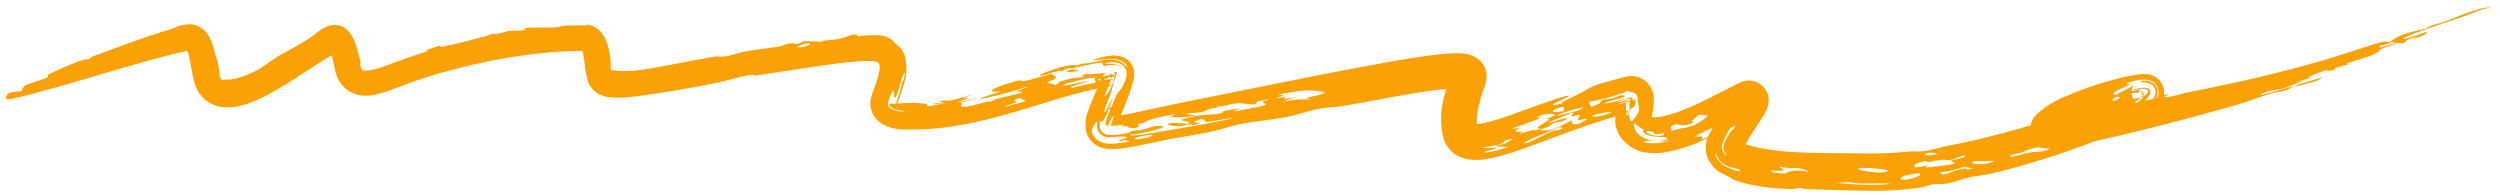 <?xml version="1.0" encoding="UTF-8"?> <svg xmlns="http://www.w3.org/2000/svg" width="257" height="20" viewBox="0 0 257 20" fill="none"><path d="M167.08 7.891C167.085 7.889 167.09 7.888 167.095 7.887C167.326 7.837 167.596 7.78 168.044 7.839C168.467 7.879 169.134 8.204 169.459 8.635C170.098 9.527 169.968 9.934 170.012 10.244C170.014 10.835 169.941 11.142 169.894 11.454C169.843 11.753 169.796 12.012 169.774 12.2C169.762 12.292 169.759 12.367 169.759 12.377C169.751 12.381 169.794 12.338 169.658 11.997C169.717 12.08 169.597 11.965 169.673 12.012C169.748 12.044 170.047 12.084 170.413 12.043C171.158 11.968 172.101 11.675 173.023 11.31C174.91 10.57 176.717 9.55 178.833 8.5C178.891 8.472 178.957 8.443 179.038 8.414C179.121 8.385 179.2 8.352 179.417 8.31C179.641 8.295 179.803 8.183 180.523 8.415C181.21 8.632 181.751 9.485 181.789 9.948C181.852 10.343 181.815 10.511 181.792 10.682C181.767 10.821 181.747 10.89 181.723 10.969C181.672 11.131 181.648 11.18 181.614 11.261C181.497 11.521 181.424 11.637 181.349 11.767C181.204 12.013 181.078 12.207 180.951 12.403C180.702 12.786 180.462 13.147 180.234 13.503C179.781 14.208 179.348 14.925 179.092 15.519C179.125 15.451 179.184 15.23 179.142 15.001C179.103 14.771 179 14.632 178.972 14.6C178.906 14.538 179.076 14.689 179.305 14.788C182.609 15.943 187.904 15.692 192.322 15.778C193.403 15.783 194.484 15.732 195.559 15.635C197.129 15.482 197.041 15.606 197.486 15.566C198.704 15.437 199.406 15.143 200.288 14.98C201.34 14.782 202.376 14.557 203.401 14.314C206.574 13.557 209.617 12.682 212.698 11.608C216.864 10.08 215.057 11.199 216.52 10.705C219.328 9.631 216.791 10.212 217.783 9.603C218.324 9.344 218.971 8.997 219.214 8.815C219.322 8.734 219.408 8.645 219.371 8.689C219.361 8.703 219.326 8.745 219.28 8.833C219.255 8.889 219.105 9.129 219.126 9.572C219.129 9.761 219.23 10.128 219.397 10.35C219.566 10.59 219.757 10.717 219.86 10.777C220.098 10.912 220.237 10.925 220.281 10.935C220.487 10.954 220.32 10.934 220.221 10.951C220.105 10.964 219.952 10.989 219.809 11.016C219.195 11.135 218.527 11.318 217.864 11.515C216.534 11.915 215.194 12.385 213.906 12.903C214.654 12.531 215.426 12.178 216.212 11.845C214.788 12.34 212.771 13.1 215.058 12.022C214.521 12.187 214.018 12.341 213.479 12.533C213.468 12.703 211.584 13.613 211.444 13.894C211.454 13.887 211.516 13.879 211.645 13.64C211.706 13.521 211.775 13.306 211.759 13.059C211.744 12.809 211.652 12.607 211.585 12.493C211.434 12.252 211.388 12.233 211.436 12.259C211.47 12.294 211.669 12.418 211.795 12.855C211.915 13.323 211.731 13.706 211.66 13.819C211.576 13.953 211.542 13.979 211.534 13.993C211.566 13.972 212.098 13.654 212.076 13.679C212.072 13.701 212.012 13.747 211.89 13.828C211.789 13.894 211.591 14.031 211.582 14.047C211.591 14.038 211.61 14.024 211.657 13.966C211.698 13.898 211.808 13.832 211.906 13.415C211.952 13.214 211.941 12.845 211.795 12.556C211.648 12.252 211.452 12.097 211.34 12.019C211.086 11.855 211.013 11.862 210.955 11.843C210.8 11.818 210.979 11.845 211.107 11.835C211.399 11.826 211.797 11.784 212.188 11.733C212.988 11.629 213.82 11.487 214.477 11.372C215.1 11.262 215.552 11.18 215.664 11.16C216.845 10.948 215.867 11.413 216.861 11.178C218.573 10.767 217.313 10.543 219.781 10.655C220.653 10.229 220.76 10.32 221.928 10.056C222.082 10.021 221.934 9.928 222.001 9.908C223.743 9.391 222.441 9.946 222.454 9.956C222.666 10.126 224.534 9.571 224.937 9.49C228.186 8.848 230.873 8.275 233.766 7.56C235.376 7.161 237.05 6.715 238.918 6.177C240.05 5.856 243.446 4.714 244.541 4.401C245.623 4.095 245.091 4.426 245.677 4.317C246.46 3.677 247.304 3.363 249.393 2.943C249.982 2.502 250.029 2.636 251.012 2.319C251.146 2.276 251.283 2.229 251.452 2.169C252.633 1.754 254.641 0.746 256.123 0.752C254.524 1.07 254.727 1.187 253.032 1.774C252.839 1.842 252.021 2.102 251.048 2.431C249.182 3.063 246.752 3.919 247.095 3.998C247.368 4.063 249.283 3.304 249.366 3.305C249.854 3.31 248.82 3.845 247.834 4.093C248.062 3.987 248.344 3.862 248.595 3.748C246.362 4.266 248.083 4.493 246.235 4.404C246.006 4.393 246.059 4.289 245.698 4.316C245.64 4.371 246.077 4.323 245.728 4.45C245.368 4.582 244.634 4.642 244.573 4.807C244.48 5.049 245.958 4.495 246.072 4.47C246.073 4.469 246.074 4.467 246.075 4.466C247.107 4.248 245.026 4.927 244.931 4.976C244.324 5.3 244.794 5.254 243.856 5.658C243.32 5.889 241.899 6.295 241.383 6.472C240.869 6.651 241.706 6.494 241.362 6.621C241.019 6.748 240.564 6.811 240.161 6.957C239.989 7.021 240.028 7.12 239.944 7.149C239.046 7.463 239.58 7.071 238.757 7.331C238.225 7.5 236.481 8.226 237.74 7.921C237.149 8.117 236.571 8.302 235.981 8.489C236.365 8.411 236.757 8.32 237.135 8.249C236.002 8.526 235.545 8.845 234.844 9.057C234.638 9.119 234.431 9.16 234.223 9.195C233.731 9.278 233.233 9.326 232.707 9.548C231.669 9.983 233.029 9.624 234.247 9.281C234.904 9.097 235.518 8.918 235.7 8.881C235.902 8.84 235.19 9.221 235.073 9.259C234.829 9.339 234.556 9.392 234.291 9.44C233.999 9.492 233.719 9.536 233.509 9.597C232.077 10.012 231.236 10.405 229.87 10.799C225.296 12.113 219.616 13.587 215.133 14.555C215.05 14.573 214.969 14.591 214.889 14.607C213.175 14.962 212.125 14.958 211.129 15.005C210.992 15.009 210.86 15.011 210.694 15.002C210.525 14.987 210.361 14.991 209.994 14.873C209.795 14.785 209.521 14.741 209.098 14.225C208.896 13.964 208.75 13.563 208.744 13.218C208.732 12.883 208.812 12.629 208.875 12.47C209.015 12.136 209.128 12.017 209.219 11.902C209.305 11.8 209.374 11.732 209.438 11.672C210.696 10.662 210.884 10.593 212.103 10.004C214.377 9.01 217.402 8.013 219.747 7.654C219.959 7.629 220.173 7.604 220.472 7.609C220.552 7.611 220.662 7.617 220.772 7.632C220.889 7.651 220.986 7.66 221.219 7.739C221.326 7.777 221.444 7.829 221.572 7.905C221.636 7.944 221.7 7.986 221.771 8.042C221.859 8.111 221.948 8.195 222.033 8.294C222.203 8.49 222.345 8.754 222.414 9.023C222.482 9.3 222.481 9.48 222.465 9.673C222.427 10.044 222.298 10.296 222.248 10.398C222.18 10.529 222.113 10.633 222.047 10.723C221.926 10.887 221.859 10.959 221.766 11.059C221.592 11.242 221.493 11.333 221.35 11.46C220.629 12.053 220.271 12.249 220.076 12.368C215.49 14.805 209.806 16.513 205.846 17.569C205.234 17.731 204.726 17.84 204.297 17.921C203.429 18.084 202.924 18.12 202.665 18.183C200.994 18.573 201.473 18.621 200.095 18.871C199.348 19 199.183 18.879 199.082 18.891C198.193 18.989 198.043 19.195 197.348 19.294C195.676 19.525 193.997 19.635 192.321 19.613C190.097 19.582 187.886 19.531 185.607 19.44C185.326 19.428 185.35 19.347 185.167 19.343C184.374 19.328 184.737 19.476 183.903 19.438C182.152 19.325 180.387 19.235 178.269 18.506C178.089 18.437 178.02 18.337 177.722 18.173C177.66 18.139 177.588 18.1 177.502 18.056C177.017 17.741 176.519 17.82 175.678 16.518C175.249 15.81 175.272 14.644 175.599 14.016C176.302 12.537 177.18 11.458 177.936 10.295C178.011 10.18 178.066 10.035 178.113 9.897C178.135 9.83 178.156 9.759 178.155 9.735C178.154 9.726 178.147 9.72 178.113 9.804C178.102 9.831 178.089 9.867 178.075 9.921C178.063 9.971 178.04 10.049 178.028 10.217C178.023 10.298 178.021 10.399 178.036 10.524C178.055 10.682 178.11 10.937 178.262 11.197C178.553 11.768 179.346 12.092 179.693 12.075C180.395 12.059 180.358 11.952 180.459 11.933C179.345 12.463 177.488 13.338 176.416 13.827C175.003 14.482 173.595 15.102 171.982 15.495C171.168 15.68 170.299 15.839 169.217 15.686C168.167 15.593 166.727 14.684 166.277 13.512C165.969 12.73 166.062 12.4 166.062 12.076C166.082 11.768 166.121 11.522 166.157 11.296C166.229 10.864 166.304 10.434 166.301 10.325C166.301 10.313 166.299 10.322 166.312 10.396C166.33 10.466 166.345 10.628 166.541 10.908C166.724 11.198 167.217 11.468 167.486 11.485C167.77 11.521 167.877 11.478 167.943 11.462C167.494 11.532 167.109 11.584 166.848 11.652C165.911 11.901 166.645 11.811 165.7 12.082C163.176 12.822 160.684 13.771 158.116 14.729C156.828 15.202 155.529 15.691 154.08 16.077C153.346 16.261 152.583 16.448 151.595 16.44C151.092 16.424 150.491 16.366 149.816 16.001C149.132 15.646 148.586 14.888 148.402 14.264C147.691 11.391 148.593 9.5 149.227 7.551C149.284 7.471 149.155 7.469 149.219 8.08C149.263 8.383 149.495 8.743 149.669 8.881C149.845 9.033 149.956 9.072 150.011 9.095C150.204 9.153 149.984 9.094 149.824 9.097C149.458 9.085 148.984 9.114 148.521 9.155C147.693 9.229 146.793 9.356 145.856 9.504C143.323 9.912 140.587 10.462 138.293 10.855C136.987 11.08 136.721 10.973 135.799 11.143C134.153 11.448 133.892 11.698 132.158 12.045C130.776 12.322 129.151 12.431 127.707 12.717C126.267 13.002 125.633 13.317 123.975 13.648C123.817 13.68 123.654 13.71 123.49 13.74C122.187 13.976 120.548 14.229 119.238 14.507C118.31 14.701 117.383 14.902 116.407 15.083C115.914 15.172 115.419 15.261 114.812 15.312C114.5 15.331 114.18 15.362 113.649 15.279C113.377 15.225 113.024 15.162 112.549 14.833C112.061 14.517 111.665 13.788 111.616 13.319C111.498 11.973 111.821 11.609 111.968 11.085C112.149 10.606 112.328 10.198 112.497 9.8C112.837 9.008 113.141 8.271 113.373 7.543C113.419 7.448 113.359 7.357 113.398 7.769C113.42 7.97 113.588 8.351 113.827 8.558C114.061 8.769 114.234 8.816 114.304 8.839C114.444 8.872 114.336 8.846 114.216 8.857C114.088 8.864 113.915 8.885 113.734 8.915C107.199 10.083 100.696 13.643 92.474 13.299C92.081 13.253 91.681 13.186 91.179 12.985C90.926 12.876 90.64 12.746 90.285 12.436C89.949 12.156 89.452 11.47 89.469 10.648C89.49 10.111 89.559 10.004 89.603 9.82C89.648 9.669 89.691 9.546 89.731 9.432C89.811 9.208 89.882 9.023 89.95 8.841C90.084 8.48 90.196 8.155 90.279 7.849C90.456 7.241 90.451 6.724 90.394 6.604C90.359 6.52 90.364 6.486 90.149 6.358C90.249 6.376 89.796 6.263 89.354 6.268C88.892 6.26 88.367 6.289 87.833 6.334C86.758 6.425 85.632 6.575 84.501 6.736C82.245 7.06 79.954 7.437 77.728 7.76C77.256 7.829 77.94 7.515 76.443 7.831C75.637 8.001 74.539 8.367 72.663 8.719C71.662 8.906 70.657 9.088 69.632 9.26C68.394 9.466 67.147 9.673 65.85 9.846C65.201 9.93 64.54 10.01 63.801 10.039C63.427 10.049 63.037 10.058 62.517 9.977C62.256 9.93 61.95 9.87 61.552 9.664C61.164 9.476 60.646 8.983 60.463 8.433C60.063 7.103 60.14 6.453 59.99 5.755C59.934 5.436 59.843 5.155 59.801 5.083C59.783 5.046 59.797 5.084 59.884 5.142C59.969 5.202 60.109 5.233 60.145 5.228C54.806 5.228 48.98 6.326 43.713 7.977C43.083 8.176 42.462 8.395 41.832 8.629C41.045 8.917 40.266 9.237 39.347 9.525C38.881 9.663 38.38 9.808 37.713 9.837C37.07 9.884 36.081 9.65 35.466 9.065C34.448 8.058 34.466 7.156 34.306 6.578C34.187 5.97 34.084 5.504 33.926 5.133C33.906 5.083 33.853 5.069 33.968 5.177C34.027 5.227 34.154 5.307 34.336 5.34C34.516 5.375 34.711 5.34 34.811 5.3C33.098 6.145 31.02 7.707 28.934 8.938C27.864 9.568 26.776 10.192 25.414 10.667C24.716 10.886 23.971 11.134 22.828 11.007C22.27 10.938 21.549 10.681 21.004 10.178C20.443 9.666 20.165 9.081 20.002 8.554C19.642 7.223 19.618 6.419 19.415 5.707C19.329 5.373 19.206 5.111 19.166 5.067C19.099 5.019 19.35 5.208 19.41 5.189C14.292 6.271 6.95 8.849 1.103 10.194C0.392 10.366 0.587 9.796 0.954 9.515C1.367 9.456 1.763 9.425 2.195 9.374C2.499 8.643 2.455 8.815 4.345 8.168C5.505 7.774 4.501 7.881 5.092 7.589C5.852 7.206 9.515 5.601 8.92 6.219C9.132 6.075 9.325 5.94 9.531 5.799C12.242 4.803 14.855 3.798 17.603 2.986C18.093 2.85 18.078 2.727 18.603 2.609C18.947 2.542 19.249 2.468 19.729 2.507C20.396 2.567 21.034 3.019 21.357 3.526C21.697 4.034 21.862 4.567 22.006 5.12C22.194 5.904 22.333 6.006 22.481 6.971C22.545 7.38 22.554 7.597 22.584 7.788C22.619 7.998 22.699 8.24 23.041 8.253C22.959 8.05 23.056 8.281 23.936 8.136C24.776 7.996 25.975 7.464 26.56 7.151C26.739 7.068 28.044 6.102 28.801 5.663C29.565 5.233 30.76 4.632 31.924 3.85C32.479 3.486 32.734 3.138 33.45 2.791C33.545 2.746 33.645 2.706 33.748 2.672C34.203 2.478 34.958 2.533 35.406 2.852C35.864 3.156 36.096 3.532 36.279 3.884C36.324 3.973 36.37 4.072 36.413 4.179C36.741 4.953 36.992 6.101 37.036 6.268C37.201 7.003 36.924 6.234 37.032 6.711C37.097 6.977 37.184 7.12 37.21 7.14C37.263 7.411 38.472 7.209 39.56 6.79C40.676 6.394 41.836 5.95 42.959 5.582C43.267 5.48 43.565 5.382 43.861 5.286C44.204 5.175 43.691 5.202 43.736 5.184C46.042 4.356 44.829 4.878 45.495 4.802C46.128 4.694 50.654 3.613 50.659 3.433C50.847 3.663 51.83 3.278 52.097 3.227C53.129 3.025 52.959 3.282 53.955 3.065C54.318 2.987 53.582 2.936 53.977 2.885C54.964 2.759 55.88 2.891 57.199 2.802C57.522 2.781 57.613 2.661 58.185 2.628C58.572 2.603 59.788 2.615 60.251 2.611C60.542 2.621 60.619 2.602 60.255 2.519C60.213 2.507 60.159 2.493 60.089 2.479C60.149 2.487 60.204 2.495 60.255 2.503C60.864 2.557 61.4 2.883 61.688 3.201C61.986 3.52 62.135 3.812 62.261 4.09C62.503 4.645 62.64 5.2 62.754 6.023C62.813 6.402 62.698 7.053 62.881 7.53C62.876 7.513 62.868 7.49 62.856 7.467C62.813 7.385 62.811 7.335 62.815 7.283C62.824 7.233 62.815 7.195 62.916 7.216C63.517 7.312 64.618 7.358 65.865 7.187C66.947 7.035 68.055 6.826 69.185 6.613C70.553 6.354 71.951 6.071 73.339 5.84C74.025 5.726 73.886 5.927 74.882 5.746C75.028 5.719 76.2 5.351 76.891 5.238C77.306 5.169 79.475 4.88 79.911 4.813C80.632 4.698 80.73 4.512 81.131 4.476C82.288 4.372 81.412 4.768 82.73 4.208C83.135 4.298 83.761 4.21 84.125 4.29C84.199 4.305 84.261 4.327 84.309 4.358C84.742 4.039 85.383 4.185 86.289 3.987C87.192 3.788 87.933 3.242 88.2 3.748C88.616 3.63 90.577 3.51 91.076 3.771C91.216 3.818 91.337 3.872 91.433 3.925C92.035 4.304 91.655 4.142 92.26 4.668C92.317 4.727 92.334 4.708 92.424 4.775C92.506 4.845 92.698 5 92.916 5.494C93.119 5.81 93.335 7.24 93.014 8.323C92.74 9.431 92.34 10.325 92.322 10.408C92.241 10.588 92.204 10.758 92.204 10.655C92.15 10.381 92.081 10.437 92.085 10.436C92.07 10.445 92.127 10.475 92.131 10.655C92.111 10.741 92.158 10.491 92.226 10.298C92.294 10.088 92.381 9.842 92.46 9.601C92.621 9.118 92.739 8.647 92.75 8.47C92.803 8.377 92.855 8.282 92.907 8.177C93.161 6.944 92.838 7.642 92.678 8.155C92.521 8.676 92.285 9.631 92.071 9.995C91.967 10.173 91.758 9.971 92.005 9.378C91.697 9.992 91.929 9.088 91.765 9.315C91.707 9.434 91.409 9.93 91.28 10.653C91.295 11.067 91.681 11.232 91.935 11.326C92.21 11.421 92.469 11.45 92.668 11.457C92.9 11.465 93.054 11.45 93.059 11.418C92.935 11.408 92.806 11.397 92.675 11.383C92.215 11.322 91.593 11.221 91.407 10.769C91.409 10.711 91.43 10.674 91.454 10.653C91.496 10.62 91.545 10.633 91.598 10.653C91.704 10.704 91.783 10.654 91.956 10.652C92.132 10.647 92.423 10.641 92.757 10.61C93.362 10.572 94.073 10.55 94.792 10.631C96.273 10.744 93.874 11.263 97.343 10.569C96.804 10.65 96.35 10.691 95.857 10.736C95.783 10.553 96.598 10.667 96.998 10.538C97.188 10.48 95.967 10.527 97.001 10.324C97.943 10.447 98.586 10.048 100.079 9.69C99.674 9.838 99.267 9.981 98.861 10.117C101.452 9.748 95.537 11.128 100.527 10.119C99.933 10.275 99.337 10.41 98.738 10.549C99.053 10.586 98.642 10.974 98.919 10.98C99.647 10.996 100.648 10.657 101.486 10.453C101.854 10.364 101.647 10.5 101.678 10.493C102.181 10.369 102.04 10.285 102.476 10.16C103.025 10.004 104.641 9.66 104.893 9.571C105.547 9.346 104.378 9.446 104.437 9.41C104.829 9.181 105.717 9.017 105.631 8.89C103.59 9.635 97.542 11.056 102.911 9.39C101.356 9.568 101.706 9.149 103.832 8.518C105.595 7.986 104.488 8.442 105.452 8.311C105.574 8.294 107.972 7.66 108.069 7.53C108.039 7.782 108.869 7.76 108.417 8.14C108.35 8.195 107.371 8.465 107.765 8.553C107.962 8.597 108.51 8.66 108.465 8.802C108.642 8.661 108.821 8.509 109.003 8.364C110.457 7.932 110.695 7.973 111.531 7.934C111.478 7.878 110.666 7.78 111.817 7.596C111.873 7.589 111.954 7.67 112.532 7.6C113.038 7.54 113.374 7.517 113.516 7.54C113.626 7.556 113.633 7.596 113.537 7.671C113.463 7.73 113.327 7.81 113.12 7.924C113.278 7.883 113.424 7.849 113.561 7.82C114.087 7.697 114.587 7.723 114.625 7.778C114.621 7.823 114.433 7.583 114.453 7.582C114.444 7.579 114.413 7.715 114.348 7.863C114.131 8.405 113.874 9.001 113.519 9.911C113.93 9.677 114.214 9.131 114.573 7.937C114.621 7.781 114.643 7.595 114.626 7.566C114.617 7.55 114.63 7.616 114.662 7.65C114.693 7.683 114.681 7.668 114.617 7.658C114.59 7.558 114.57 7.463 114.495 7.364C114.671 7.391 114.791 7.453 114.807 7.486C114.819 7.516 114.799 7.496 114.798 7.555C114.788 7.669 114.722 7.85 114.67 7.969C114.356 8.688 114.562 8.302 114.221 9.504C114.103 9.903 113.142 12.02 113.684 11.405C113.805 11.255 114.371 9.947 114.392 10.135C114.398 10.171 113.743 11.777 113.687 11.918C113.355 12.543 113.3 12.545 113.226 12.48C113.193 12.451 113.168 12.414 113.133 12.467C113.106 12.529 113.019 12.648 113.058 13.084C113.074 13.258 113.211 13.557 113.462 13.697C113.703 13.839 113.949 13.869 114.196 13.88C114.691 13.895 115.246 13.811 115.95 13.679C116.098 13.651 116.124 13.534 116.408 13.466C116.929 13.341 116.964 13.464 117.425 13.344C117.888 13.223 118.504 12.921 119.241 12.937C120.577 12.963 117.591 13.753 116.18 13.845C115.859 14.2 120.323 13.363 123.323 12.832C124.706 12.586 125.8 12.372 125.983 12.327C128.58 11.692 124.228 12.598 123.985 12.532C123.903 12.509 123.84 12.112 123.227 12.309C123.103 12.349 122.957 12.412 122.789 12.505C122.585 12.617 123.137 12.605 123.289 12.647C123.328 12.658 123.338 12.674 123.298 12.696C123.263 12.715 123.19 12.74 123.069 12.771C122.275 12.98 122.557 12.758 122.498 12.757C122.287 12.756 121.44 12.981 121.321 12.98C119.533 12.965 119.579 12.396 122.023 12.743C122.98 12.376 120.641 12.528 121.859 12.17C122.325 12.033 122.761 11.945 123.15 11.887C123.974 11.766 124.548 11.784 124.679 11.768C126.986 11.475 124.284 11.599 127.087 11.193C128.643 10.966 124.821 11.878 128.346 11.185C131.296 10.604 129.676 10.777 129.835 10.443C129.871 10.364 131.475 9.973 129.276 10.421C129.229 10.51 129.132 10.633 129.004 10.73C128.452 10.777 127.481 10.564 127.189 10.606C125.773 10.807 125.885 10.992 125.009 10.914C125.647 11.06 124.656 11.086 124.308 11.207C123.28 11.56 124.161 11.479 123.092 11.575C122.797 11.601 122.367 11.64 121.718 11.707C122.131 11.753 122.512 11.803 122.912 11.853C122.554 11.924 122.188 11.997 121.833 12.069C121.246 11.905 119.33 12.317 121.017 11.71C118.914 12.043 118.086 12.276 117.671 12.571C117.591 12.627 117.282 12.706 116.917 12.78C117 12.824 117.122 12.986 117.069 13.018C116.585 13.315 115.719 13.121 115.973 12.945C115.714 12.984 115.511 13.008 115.442 13.015C114.986 13.062 115.851 12.814 115.481 12.829C115.353 12.855 114.125 12.991 114.161 12.899C114.122 12.768 114.385 12.747 114.463 12.73C114.502 12.722 114.478 12.727 114.339 12.725C114.272 12.723 114.17 12.718 114.092 12.699C114.055 12.692 114.03 12.672 114.075 12.694C114.12 12.705 114.225 12.856 114.223 12.895C114.209 12.859 114.314 12.41 114.557 11.895C114.449 11.796 114.217 12.202 114.077 12.532C113.929 12.871 113.937 13.032 113.766 12.909C113.409 12.431 114.302 11.455 114.03 11.101C114.124 11.044 114.19 11.026 114.288 10.983C114.833 9.314 115.126 9.405 115.389 8.92C115.463 8.781 115.561 8.559 115.662 8.294C115.737 8.081 115.831 7.836 115.813 7.465C115.802 7.282 115.735 7.047 115.583 6.864C115.432 6.679 115.243 6.577 115.084 6.518C114.451 6.319 114.04 6.422 113.782 6.45C113.53 6.495 113.458 6.534 113.688 6.541C113.805 6.547 113.994 6.544 114.289 6.565C114.437 6.578 114.61 6.594 114.824 6.653C115.021 6.712 115.343 6.828 115.497 7.176C115.228 6.704 114.752 6.698 114.43 6.683C114.084 6.68 113.763 6.727 113.448 6.787C113.407 6.69 113.385 6.615 113.361 6.56C113.263 6.317 113.068 6.412 110.616 6.943C109.964 7.09 109.687 6.901 109.135 7.368C109.141 7.054 107.297 7.768 107.112 7.787C105.912 7.89 110.028 6.354 110.733 6.747C111.409 6.37 111.471 6.63 112.283 6.421C112.721 6.311 113.028 6.238 113.302 6.188C113.552 6.143 113.791 6.114 114.109 6.12C114.27 6.125 114.45 6.136 114.68 6.182C114.904 6.239 115.214 6.277 115.59 6.632C115.914 6.903 115.944 7.043 115.916 6.905C115.892 6.785 115.627 6.406 115.257 6.254C114.53 5.95 113.853 6.059 113.29 6.112C112.369 6.23 111.772 6.293 113.253 5.878C113.403 5.841 113.564 5.803 113.767 5.768C114.083 5.732 114.428 5.615 115.218 5.796C115.42 5.855 115.68 5.95 115.956 6.181C116.237 6.407 116.47 6.807 116.541 7.145C116.676 7.832 116.53 8.209 116.443 8.551C116.237 9.271 115.945 10.067 115.612 10.892C115.448 11.303 115.272 11.725 115.125 12.126C115.052 12.325 114.987 12.52 114.949 12.676C114.905 12.82 114.926 12.976 114.917 12.782C114.904 12.653 114.804 12.39 114.63 12.223C114.457 12.052 114.323 12.01 114.27 11.989C114.169 11.96 114.271 11.982 114.387 11.972C114.634 11.96 114.997 11.907 115.361 11.842C116.099 11.71 116.915 11.53 117.732 11.352C119.384 10.99 121.119 10.614 122.853 10.272C129.486 8.938 136.087 7.607 138.684 7.123C141.128 6.658 143.295 6.259 145.335 5.938C146.386 5.775 147.373 5.634 148.416 5.541C148.943 5.497 149.454 5.457 150.099 5.484C150.45 5.522 150.732 5.467 151.519 5.798C151.718 5.896 151.997 6.05 152.281 6.372C152.579 6.695 152.795 7.236 152.818 7.635C152.852 8.443 152.662 8.674 152.631 8.821C152.035 10.399 151.613 12.356 151.888 13.113C151.887 13.099 151.831 12.97 151.714 12.869C151.6 12.767 151.497 12.743 151.516 12.748C151.547 12.764 151.904 12.772 152.289 12.701C153.089 12.565 154.086 12.249 155.137 11.883C155.903 11.625 162.344 9.185 161.118 9.998C160.936 10.106 158.208 11.24 160.672 10.61C160.135 10.643 161.506 10.046 161.622 9.992C164.261 8.749 162.582 9.08 167.08 7.891ZM177.19 12.614C171.759 15.054 175.822 13.419 174.88 14.386C175.608 14.082 176.311 13.756 177.002 13.42C176.807 13.481 176.613 13.54 176.417 13.599C176.417 13.6 176.416 13.6 176.415 13.6C176.678 13.274 176.938 12.944 177.19 12.614ZM238.792 7.936C238.593 8.063 238.394 8.189 238.175 8.32C237.428 8.52 236.685 8.715 235.936 8.909C236.013 8.841 236.086 8.774 236.162 8.706C237.041 8.456 237.915 8.202 238.792 7.936ZM115.363 14.046C114.85 14.034 114.581 14.071 114.274 14.101C114.121 14.112 113.956 14.13 113.698 14.079C113.574 14.05 113.402 14.004 113.205 13.857C113.004 13.717 112.812 13.4 112.785 13.129C112.755 12.901 112.781 12.691 112.829 12.492C112.628 12.636 112.417 12.836 112.295 13.208C112.262 13.362 112.247 13.533 112.279 13.736C112.538 14.284 113.044 14.559 113.313 14.648C113.605 14.748 113.798 14.763 113.966 14.775C114.294 14.792 114.507 14.767 114.722 14.745C115.143 14.697 115.533 14.636 116.153 14.561C115.998 14.51 115.835 14.459 115.684 14.405C115.477 14.453 115.255 14.502 115.041 14.539C114.713 14.379 116.687 14.058 115.367 14.045C115.366 14.046 115.364 14.046 115.363 14.046ZM112.473 7.959C111.914 8.027 109.662 8.498 109.385 8.686C108.455 9.254 114.625 7.46 110.114 8.917C110.147 8.957 110.138 9.006 110.15 9.051C110.989 8.841 111.822 8.643 112.651 8.484C112.568 8.313 112.562 8.129 112.473 7.959ZM160.401 13.056C159.567 13.341 155.568 14.995 156.962 14.703C157.382 14.619 159.071 13.661 159.754 13.419C160.196 13.263 159.766 13.598 160.607 13.222C160.544 13.168 160.492 13.101 160.399 13.057C160.4 13.056 160.4 13.056 160.401 13.056ZM161.654 11.579C160.787 11.918 159.917 12.28 159.051 12.639C159.755 12.574 160.975 11.997 161.139 12.22C160.904 12.326 160.679 12.43 160.443 12.539C160.238 12.552 160.04 12.564 159.839 12.577C159.134 12.994 159.617 12.889 158.2 13.377C159.191 13.436 159.418 13.562 161.675 12.314C161.299 12.682 161.956 13.186 163.115 12.256C163.334 12.081 162.274 12.379 162.259 12.37C162.038 12.251 162.574 11.938 162.345 11.832C162.244 11.782 161.605 12.009 161.474 11.94C161.411 11.905 161.967 11.545 161.654 11.579ZM163.703 11.873C163.47 12.069 164.472 12.015 165.253 11.725C166.479 11.276 164.433 11.609 163.703 11.873ZM238.797 7.934C238.795 7.935 238.794 7.936 238.792 7.936C238.793 7.936 238.794 7.935 238.794 7.935C238.795 7.935 238.796 7.935 238.797 7.934ZM114.461 7.72C114.531 7.874 114.628 7.896 114.55 7.893C114.487 7.893 114.354 7.897 114.232 7.914C113.985 7.949 113.776 8.017 113.821 8.087C113.748 8.089 113.68 8.091 113.604 8.096C113.373 8.11 113.119 8.133 112.883 8.156C112.895 8.2 112.91 8.244 112.922 8.288C113.15 8.25 113.395 8.213 113.619 8.185C113.942 8.143 114.276 8.129 114.44 8.159C114.517 8.164 114.525 8.222 114.331 8.094C114.239 8.03 114.129 7.886 114.088 7.77C114.045 7.654 114.047 7.589 114.044 7.574C114.165 7.597 114.289 7.673 114.461 7.72ZM104.843 10.081C103.615 10.419 104.698 10.322 104.457 10.495C104.215 10.67 103.095 10.9 103.263 11.001C103.992 10.805 104.747 10.593 105.478 10.385C105.242 10.291 105.064 10.178 104.84 10.082C104.841 10.081 104.842 10.081 104.843 10.081ZM191.029 18.847C190.165 18.799 190.52 18.646 188.811 18.815C188.812 18.815 188.814 18.815 188.815 18.815C189.859 18.91 191.094 18.992 192.321 19.003C193.024 19.01 193.724 18.974 194.379 18.891C193.65 18.825 193.039 18.861 192.321 18.869C191.931 18.873 191.513 18.874 191.029 18.847ZM118.457 13.953C118.786 13.76 117.109 13.99 116.748 14.172C116.179 14.472 117.952 14.252 118.457 13.953ZM217.452 10C216.884 10.386 217.234 10.481 218.006 10.383C218.392 10.337 218.889 10.243 219.427 10.141C219.706 10.089 219.975 10.038 220.233 10.009C220.343 9.989 220.521 10.016 220.4 9.978C220.363 9.957 220.263 9.929 220.157 9.745C220.059 9.552 220.096 9.412 220.116 9.348C220.161 9.244 220.151 9.301 220.13 9.326C220.113 9.352 220.151 9.327 220.18 9.31C220.204 9.317 220.133 9.301 220.18 9.595C220.22 9.759 220.374 9.868 220.408 9.874C220.461 9.895 220.468 9.886 220.462 9.88C220.34 9.818 219.988 9.817 220.216 9.754C220.221 9.752 220.29 9.744 220.363 9.743C220.413 9.73 220.576 9.783 220.452 9.722C220.416 9.7 220.346 9.607 220.34 9.527C220.331 9.46 220.347 9.419 220.352 9.41C220.361 9.397 220.345 9.433 220.322 9.465C220.288 9.519 220.209 9.608 220.192 9.641C220.091 9.794 220.282 9.768 220.14 9.963C220.127 9.983 220.108 10.006 220.079 10.035C219.622 10.5 218.211 11.003 217.818 11.314C217.771 11.356 218.662 11.114 218.722 11.086C219.43 10.821 220.012 10.341 220.238 10.084C220.307 10.01 220.347 9.963 220.368 9.944C220.646 9.687 220.746 9.615 220.804 9.485C220.848 9.367 220.805 9.251 220.684 9.188C220.225 8.998 219.626 9.247 219.572 9.24C218.993 9.288 219.341 9.169 219.906 9.064C220.063 9.038 220.211 9.018 220.389 9.015C220.465 9.014 220.582 9.018 220.684 9.044C220.752 9.062 220.822 9.088 220.891 9.139C220.98 9.198 221.062 9.342 221.065 9.448C221.074 9.548 221.048 9.638 221.022 9.7C221.002 9.747 220.979 9.788 220.954 9.828C220.897 9.915 220.863 9.954 220.824 10.002C220.742 10.098 220.678 10.162 220.653 10.196C220.593 10.27 220.538 10.337 220.49 10.396C220.051 10.872 220.598 10.779 218.751 11.824C218.561 11.93 216.159 13.054 219.255 11.784C215.234 13.904 218.26 12.83 220.981 11.002C221.146 10.863 221.243 10.779 221.429 10.58C221.469 10.536 221.508 10.489 221.546 10.441C221.594 10.38 221.653 10.298 221.704 10.209C221.751 10.087 222.097 9.667 221.772 8.916C221.687 8.746 221.566 8.607 221.448 8.509C221.341 8.421 221.265 8.378 221.181 8.336C221.025 8.258 220.861 8.221 220.796 8.21C220.632 8.178 220.469 8.175 220.384 8.177C220.173 8.181 220.021 8.202 219.874 8.223C219.318 8.315 218.975 8.423 218.815 8.473C218.317 8.638 219.121 8.607 218.834 8.753C218.187 9.079 217.111 9.452 217.281 9.646C217.643 10.057 218.956 9.277 220.029 9.219C219.923 9.342 219.913 9.448 219.733 9.587C220.01 9.345 217.526 9.914 217.452 9.999C217.452 10 217.452 10 217.452 10ZM209.455 15.139C208.034 15.415 208.219 15.685 206.899 15.872C205.847 16.457 208.065 15.82 208.322 15.754C209.514 15.473 209.583 15.773 210.753 15.302C210.281 15.263 209.896 15.193 209.455 15.139ZM221.219 10.088C221.019 10.402 220.962 10.461 221.005 10.459C221.048 10.444 221.172 10.374 221.368 10.122C221.423 10.042 221.464 9.992 221.529 9.826C221.588 9.645 221.659 9.391 221.478 9.027C221.276 8.684 221.071 8.621 220.934 8.559C220.772 8.501 220.712 8.496 220.629 8.482C220.315 8.444 220.206 8.464 220.165 8.455C219.953 8.405 220.05 8.289 220.641 8.295C220.736 8.305 220.789 8.302 220.979 8.359C221.143 8.428 221.367 8.465 221.65 8.887C221.904 9.34 221.816 9.699 221.737 9.931C221.663 10.123 221.604 10.209 221.53 10.315C221.29 10.634 221.114 10.764 220.915 10.922C220.535 11.203 220.268 11.308 220.191 11.299C220.12 11.274 220.22 11.176 220.726 10.688C220.873 10.53 221.01 10.4 221.219 10.088ZM154.923 14.382C154.451 14.521 154.791 14.574 154.39 14.743C153.989 14.934 152.46 15.132 152.502 15.194C152.56 15.324 155.44 14.917 152.588 15.58C152.697 15.617 152.669 15.662 152.726 15.701C153.558 15.566 154.318 15.345 155.052 15.113C154.595 15.099 154.138 15.067 153.705 15.025C154.092 14.799 154.365 14.877 154.389 14.871C154.389 14.871 154.389 14.87 154.389 14.87C155.152 14.63 155.981 14.053 154.923 14.382ZM178.817 17.599C178.971 17.417 178.606 17.362 178.154 17.25C177.825 17.171 177.441 17.043 177.214 16.89C176.949 16.721 176.665 16.392 176.516 16.091C176.367 15.794 176.324 15.588 176.316 15.841C176.575 16.748 177.511 17.237 178.072 17.426C178.498 17.574 178.803 17.611 178.817 17.599C178.817 17.599 178.817 17.599 178.817 17.599ZM201.883 17.149C200.719 17.491 200.924 17.557 199.441 17.714C199.514 17.795 199.587 17.877 199.66 17.956C200.828 17.741 200.694 17.497 202.05 17.314C202.272 17.282 201.851 17.598 202.823 17.306C202.51 17.262 202.192 17.204 201.883 17.149ZM195.98 18.463C197.386 18.296 198.379 17.424 195.87 18.05C195.498 18.136 194.924 18.572 195.98 18.463ZM166.941 10.264C164.901 10.791 166.818 10.359 167.661 10.272C167.707 10.272 167.711 10.291 167.676 10.296C167.716 10.303 167.7 10.298 167.669 10.308C164.221 11.269 166.117 10.709 167.699 10.432C167.723 10.43 167.72 10.45 167.635 10.44C167.55 10.435 167.41 10.333 167.377 10.275C167.311 10.164 167.336 10.253 167.311 10.323C167.275 10.479 167.204 10.65 167.143 10.707C167.147 11.312 167.186 12.711 167.476 11.277C167.601 10.715 167.451 10.908 167.458 10.873C167.53 10.493 167.569 10.297 167.59 10.187C167.602 10.133 167.601 10.12 167.653 10.145C167.718 10.17 167.729 10.119 167.627 10.129C167.45 10.153 167.231 10.193 166.941 10.264ZM211.834 14.351C211.751 14.385 211.923 14.462 211.664 14.577C211.406 14.691 210.763 14.807 210.728 14.9C210.691 14.997 211.938 14.652 212.294 14.465C212.648 14.281 212.58 14.044 211.834 14.351ZM203.055 16.538C202.049 16.858 203.529 16.912 204.035 16.865C204.094 16.859 204.14 16.853 204.167 16.846C205.534 16.484 204.74 16.523 203.959 16.561C203.497 16.582 203.044 16.597 203.055 16.538ZM168.997 13.323C168.404 13.094 168.222 12.746 168.084 12.702C168.041 12.695 168.003 12.705 167.98 12.749C167.937 12.876 167.969 13.235 168.271 13.622C168.564 14.015 169.152 14.319 169.717 14.429C169.983 14.4 170.237 14.345 170.473 14.277C169.943 14.498 169.07 14.504 168.936 14.525C168.772 14.52 169.671 15.057 171.795 14.413C169.387 14.753 171.396 14.353 171.393 14.323C171.465 14.014 170.663 14.132 169.926 14.018C169.157 13.926 168.65 13.486 168.999 13.324C168.998 13.324 168.998 13.324 168.997 13.323ZM215.491 13.155C216.661 12.725 219.557 11.24 218.082 11.664C217.234 12.19 216.37 12.681 215.491 13.155ZM134.421 9.29C133.405 9.336 132.494 9.511 131.276 9.751C132.411 9.745 131.694 9.905 131.335 10.024C130.787 10.205 132.145 9.942 132.152 9.955C132.163 10.152 131.302 10.345 133.275 9.968C132.8 10.127 132.332 10.285 131.855 10.444C133.362 10.168 133.74 10.227 134.723 10.201C133.726 10.001 134.99 10.006 136.063 9.614C136.598 9.419 134.939 9.266 134.417 9.291C134.419 9.291 134.42 9.29 134.421 9.29ZM168.497 11.358C168.479 11.057 168.438 10.764 168.378 10.444C168.378 10.27 168.387 10.086 168.291 9.847C168.242 9.728 168.125 9.578 167.967 9.515C167.811 9.45 167.672 9.46 167.565 9.478C167.529 9.448 167.493 9.418 167.452 9.392C167.431 9.37 167.408 9.349 167.384 9.329C166.981 9.408 167.157 9.453 167.041 9.49C167.041 9.489 167.041 9.489 167.041 9.489C165.381 10.026 164.707 10.228 163.353 10.466C163.411 10.643 163.469 10.819 163.526 10.996C163.808 10.885 164.096 10.775 164.381 10.668C164.505 10.525 164.631 10.382 164.757 10.24C165.113 10.19 165.461 10.146 165.817 10.104C166.079 9.993 166.397 9.868 166.626 9.773C168.113 9.922 164.941 10.393 164.981 10.63C164.997 10.726 166.54 10.296 167.602 10.024C167.792 9.993 167.754 9.981 167.816 10.095C167.855 10.204 167.862 10.33 167.874 10.39C167.881 10.421 167.984 10.277 168.054 10.253C168.121 10.225 168.204 10.375 168.013 10.944C167.972 11.13 167.05 11.015 167.629 12.444C167.725 12.594 168.23 12.045 168.497 11.358ZM157.917 12.065C159.79 11.948 153.376 13.693 156.209 13.135C155.527 13.64 155.66 13.591 156.516 13.514C156.595 13.507 156.073 13.767 156.123 13.758C156.895 13.61 157.742 13.223 157.828 13.425C158.019 13.341 158.197 13.263 158.39 13.177C157.502 13.291 158.748 12.674 159.189 12.323C159.388 12.164 158.859 12.337 159.025 12.201C159.084 12.152 159.84 11.923 159.842 11.845C159.849 11.669 159.308 11.633 158.485 11.814C158.485 11.814 158.485 11.814 158.485 11.814C158.292 11.898 158.112 11.979 157.917 12.065ZM182.847 17.099C183.119 17.414 184.348 17.622 181.975 17.54C182.085 17.611 182.197 17.681 182.31 17.751C182.709 17.786 183.102 17.814 183.506 17.838C184.776 17.061 186.936 18.104 185.545 17.439C185.389 17.367 184.45 17.401 185.384 17.258C185.383 17.258 185.382 17.258 185.38 17.258C184.088 17.256 183.907 17.351 182.847 17.099ZM178.254 13.272C178.941 11.485 177.691 13.188 177.104 14.664C176.891 15.158 177.115 15.662 177.291 15.828C177.469 16.012 177.541 16.025 177.42 15.839C177.413 15.823 176.973 15.326 177.253 14.728C177.598 13.914 178.178 13.062 178.254 13.272ZM198.068 16.552C196.756 16.736 196.706 17.064 196.855 17.171C197.005 17.277 197.908 17.028 198.029 17.027C198.425 17.031 197.61 17.196 198.126 17.205C198.297 17.221 200.63 16.924 200.732 16.876C201.3 16.679 200.391 16.581 200.552 16.516C201.074 16.306 201.839 16.286 201.963 16.107C202.232 15.726 200.938 16.348 200.705 16.397C200.009 16.552 200.035 16.365 199.506 16.427C198.977 16.487 198.645 16.604 198.18 16.664C198.026 16.684 198.135 16.543 198.068 16.552ZM193.746 17.697C194.71 17.471 193.357 17.369 192.321 17.285C191.852 17.25 191.446 17.236 191.321 17.254C190.589 17.361 191.415 17.563 192.321 17.672C192.888 17.741 193.489 17.755 193.746 17.697ZM162.445 11.27C163.609 10.674 160.71 11.515 159.935 11.895C160.112 11.907 162.047 11.468 162.445 11.27ZM169.598 13.503C169.117 13.437 169.139 13.551 169.444 13.738C169.75 13.92 170.401 14.023 170.888 13.942C171.413 13.574 170.888 13.751 170.274 13.769C169.674 13.756 170.401 13.523 169.598 13.503ZM212.174 13.208C211.941 13.308 208.104 14.769 210.379 14.142C210.553 14.105 213.266 13.134 213.449 13.008C213.834 12.776 212.792 13.008 212.174 13.208ZM174.604 11.815C174.143 12.281 173.578 12.505 174.208 12.544C174.209 12.543 174.209 12.543 174.21 12.543C172.789 13.218 172.533 12.66 172.235 12.776C171.168 13.127 172.31 13.229 171.64 13.541C173.243 12.965 172.857 13.345 174.095 12.887C174.374 12.783 175.389 12.149 175.499 11.98C175.611 11.815 174.938 11.797 174.604 11.815ZM217.513 11.028C216.234 11.513 215.203 12.345 216.993 11.649C217.869 11.295 218.293 10.721 217.513 11.028ZM110.221 7.114C110.45 7.158 110.692 7.198 110.938 7.24C110.439 7.389 109.952 7.544 109.463 7.705C109.845 7.566 110.232 7.43 110.621 7.299C109.677 7.507 109.199 7.451 110.218 7.115C110.219 7.114 110.22 7.114 110.221 7.114ZM83.077 4.447C82.634 4.421 81.844 4.859 81.955 4.864C82.785 4.898 83.688 4.485 83.077 4.447ZM160.34 11.054C158.814 11.572 160.023 11.64 160.958 11.338C160.358 11.456 161.208 10.764 160.34 11.054ZM92.75 8.47C92.671 8.609 92.589 8.746 92.499 8.894C92.708 8.403 92.759 8.31 92.75 8.47ZM211.421 13.013C211.182 13.06 209.473 13.582 209.252 13.695C208.798 13.937 210.221 13.779 210.975 13.438C211.059 13.402 211.662 12.971 211.417 13.014C211.419 13.014 211.42 13.014 211.421 13.013ZM108.069 7.516C108.073 7.52 108.073 7.524 108.069 7.53C108.07 7.525 108.068 7.521 108.069 7.516ZM50.641 3.414C50.652 3.42 50.659 3.426 50.659 3.433C50.654 3.427 50.645 3.421 50.641 3.414ZM199.164 15.824C198.508 15.475 197.222 15.917 198.308 15.981C198.368 15.985 199.024 15.849 199.164 15.824Z" fill="#FAA105"></path></svg> 